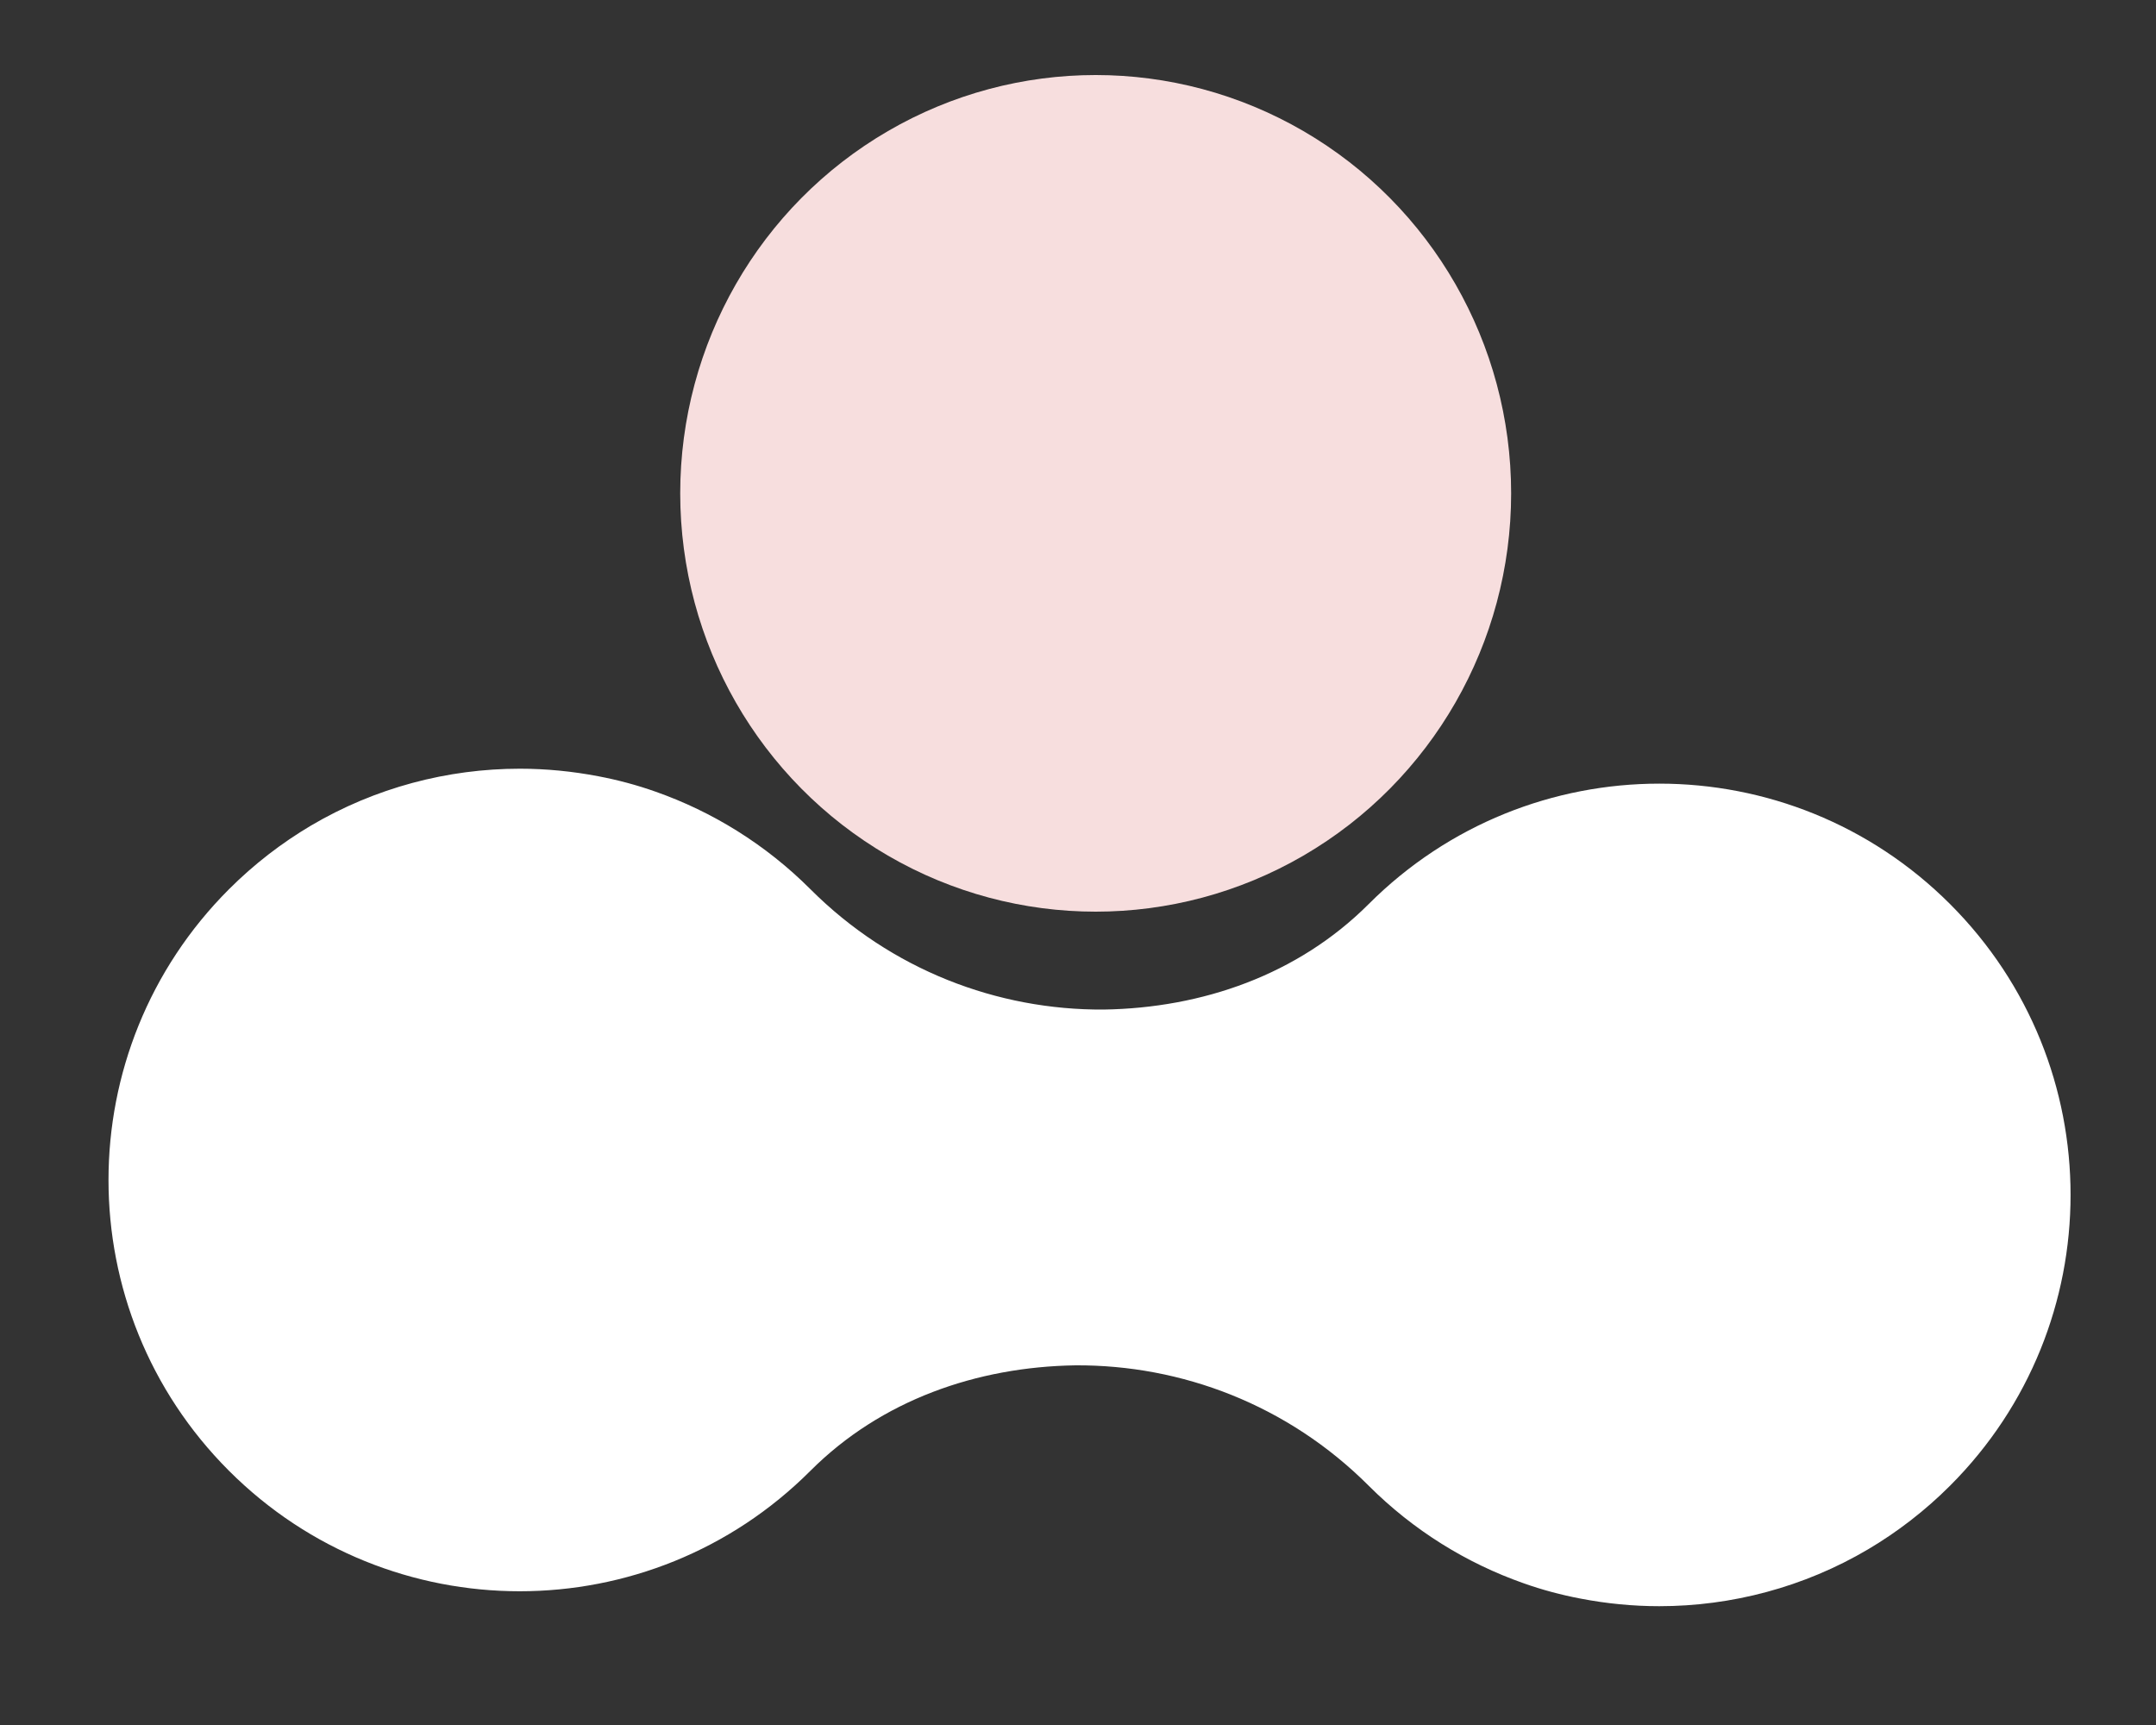 <?xml version="1.0" encoding="UTF-8"?>
<svg id="Layer_1" data-name="Layer 1" xmlns="http://www.w3.org/2000/svg" width="100" height="80" viewBox="0 0 100 80">
  <rect x="0" y="0" width="100" height="80" fill="#333333" stroke="none"/>
  <defs>
    <style>
      .cls-1 {
        fill: #fff;
      }

      .cls-2 {
        fill: #f7dede;
      }
    </style>
  </defs>
  <ellipse class="cls-2" cx="50.82" cy="22.88" rx="19.27" ry="19.4"/>
  <path class="cls-1" d="M90.45,41.93c-7.45-7.45-19.52-7.45-26.97,0-3.28,3.28-7.72,4.82-12.29,4.89-4.92.03-9.85-1.83-13.6-5.58-2.09-2.09-4.56-3.6-7.17-4.52-.87-.31-1.77-.55-2.67-.72-1.2-.23-2.42-.35-3.64-.35-3.35,0-6.71.88-9.69,2.64-1.35.8-2.63,1.78-3.8,2.95-7.45,7.45-7.45,19.52,0,26.97,7.45,7.45,19.52,7.45,26.97,0,3.28-3.28,7.72-4.82,12.29-4.89,4.92-.03,9.85,1.83,13.6,5.58,2.09,2.09,4.56,3.6,7.17,4.52.87.31,1.77.55,2.67.72,1.2.23,2.42.35,3.64.35,3.35,0,6.71-.88,9.69-2.64,1.35-.8,2.63-1.78,3.8-2.95,7.45-7.45,7.45-19.52,0-26.97Z"/>
</svg>
